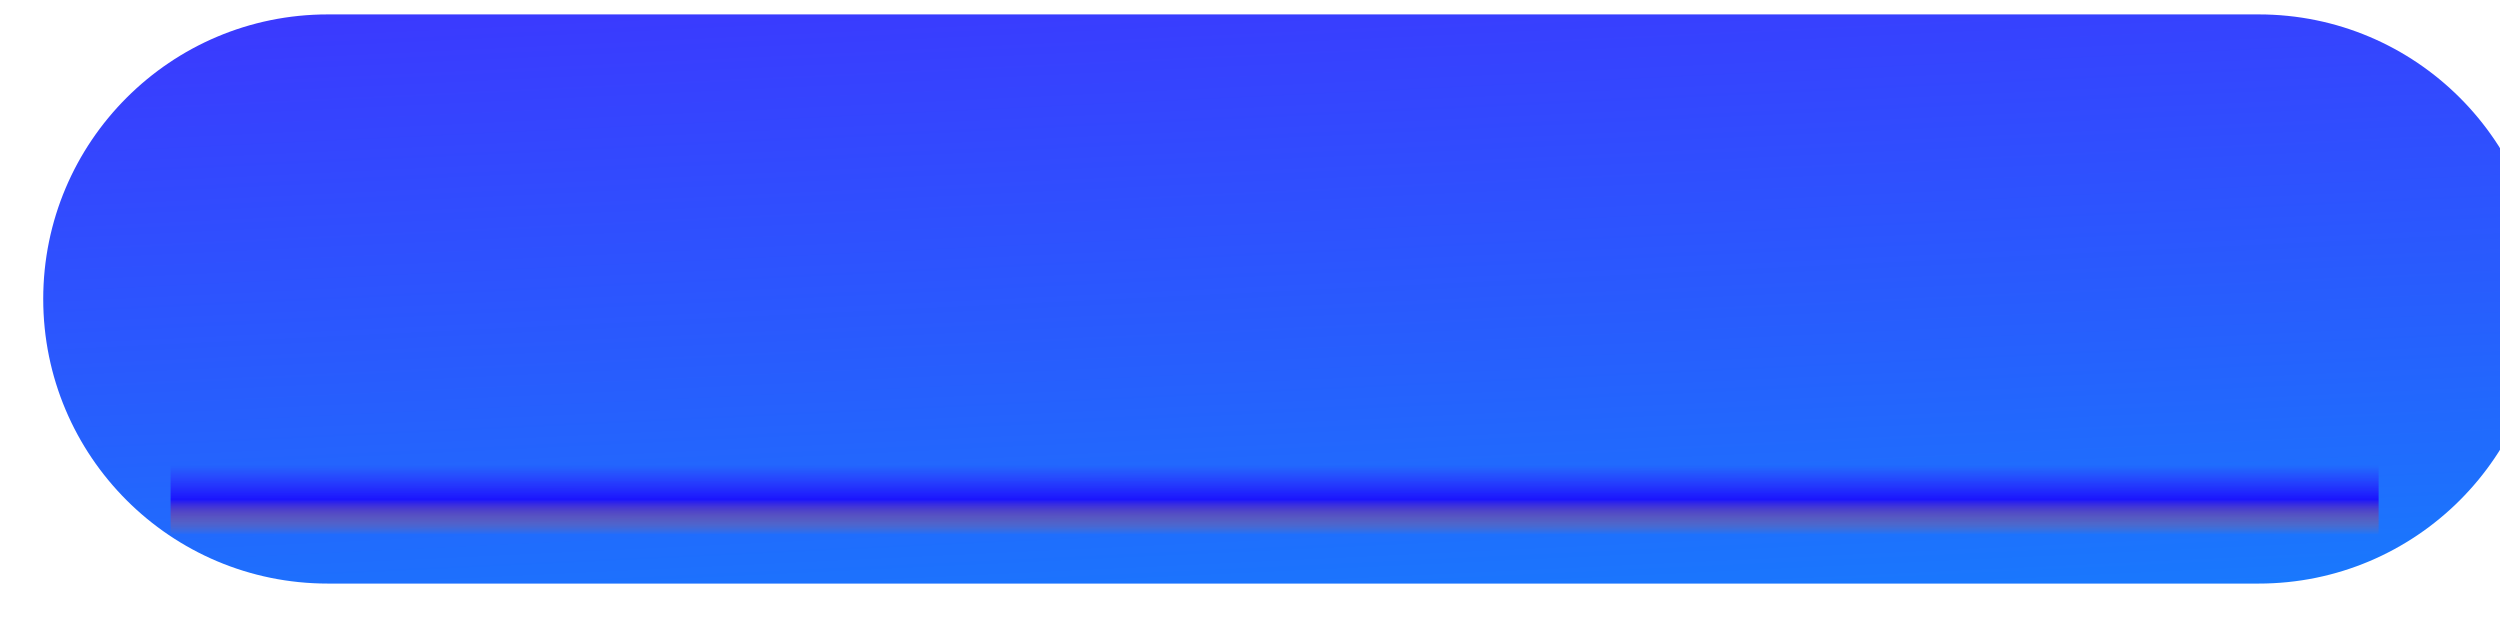 <?xml version="1.0" encoding="UTF-8"?> <svg xmlns="http://www.w3.org/2000/svg" width="347" height="87" viewBox="0 0 347 87" fill="none"> <g filter="url(#filter0_ii_3087_2576)"> <path d="M0 39.5C0 17.685 17.685 0 39.5 0H307.5C329.315 0 347 17.685 347 39.5V39.5C347 61.315 329.315 79 307.5 79H39.5C17.685 79 0 61.315 0 39.5V39.5Z" fill="url(#paint0_linear_3087_2576)"></path> </g> <g filter="url(#filter1_f_3087_2576)"> <rect x="23.68" y="64.532" width="306.471" height="9.645" fill="url(#paint1_linear_3087_2576)"></rect> </g> <defs> <filter id="filter0_ii_3087_2576" x="0" y="0" width="351" height="81" filterUnits="userSpaceOnUse" color-interpolation-filters="sRGB"> <feFlood flood-opacity="0" result="BackgroundImageFix"></feFlood> <feBlend mode="normal" in="SourceGraphic" in2="BackgroundImageFix" result="shape"></feBlend> <feColorMatrix in="SourceAlpha" type="matrix" values="0 0 0 0 0 0 0 0 0 0 0 0 0 0 0 0 0 0 127 0" result="hardAlpha"></feColorMatrix> <feOffset></feOffset> <feGaussianBlur stdDeviation="7"></feGaussianBlur> <feComposite in2="hardAlpha" operator="arithmetic" k2="-1" k3="1"></feComposite> <feColorMatrix type="matrix" values="0 0 0 0 1 0 0 0 0 0.998 0 0 0 0 0.992 0 0 0 1 0"></feColorMatrix> <feBlend mode="normal" in2="shape" result="effect1_innerShadow_3087_2576"></feBlend> <feColorMatrix in="SourceAlpha" type="matrix" values="0 0 0 0 0 0 0 0 0 0 0 0 0 0 0 0 0 0 127 0" result="hardAlpha"></feColorMatrix> <feOffset dx="6" dy="2"></feOffset> <feGaussianBlur stdDeviation="2"></feGaussianBlur> <feComposite in2="hardAlpha" operator="arithmetic" k2="-1" k3="1"></feComposite> <feColorMatrix type="matrix" values="0 0 0 0 1 0 0 0 0 1 0 0 0 0 1 0 0 0 0.25 0"></feColorMatrix> <feBlend mode="normal" in2="effect1_innerShadow_3087_2576" result="effect2_innerShadow_3087_2576"></feBlend> </filter> <filter id="filter1_f_3087_2576" x="11.68" y="52.532" width="330.473" height="33.645" filterUnits="userSpaceOnUse" color-interpolation-filters="sRGB"> <feFlood flood-opacity="0" result="BackgroundImageFix"></feFlood> <feBlend mode="normal" in="SourceGraphic" in2="BackgroundImageFix" result="shape"></feBlend> <feGaussianBlur stdDeviation="6" result="effect1_foregroundBlur_3087_2576"></feGaussianBlur> </filter> <linearGradient id="paint0_linear_3087_2576" x1="189.666" y1="96.224" x2="184.099" y2="-20.842" gradientUnits="userSpaceOnUse"> <stop stop-color="#1580FD"></stop> <stop offset="1" stop-color="#4030FE"></stop> </linearGradient> <linearGradient id="paint1_linear_3087_2576" x1="176.915" y1="64.532" x2="176.915" y2="74.178" gradientUnits="userSpaceOnUse"> <stop stop-color="#3515FD" stop-opacity="0"></stop> <stop offset="0.495" stop-color="#1A15FD"></stop> <stop offset="1" stop-color="#FD6A15" stop-opacity="0.01"></stop> <stop offset="1" stop-color="#152CFD" stop-opacity="0"></stop> </linearGradient> </defs> </svg> 